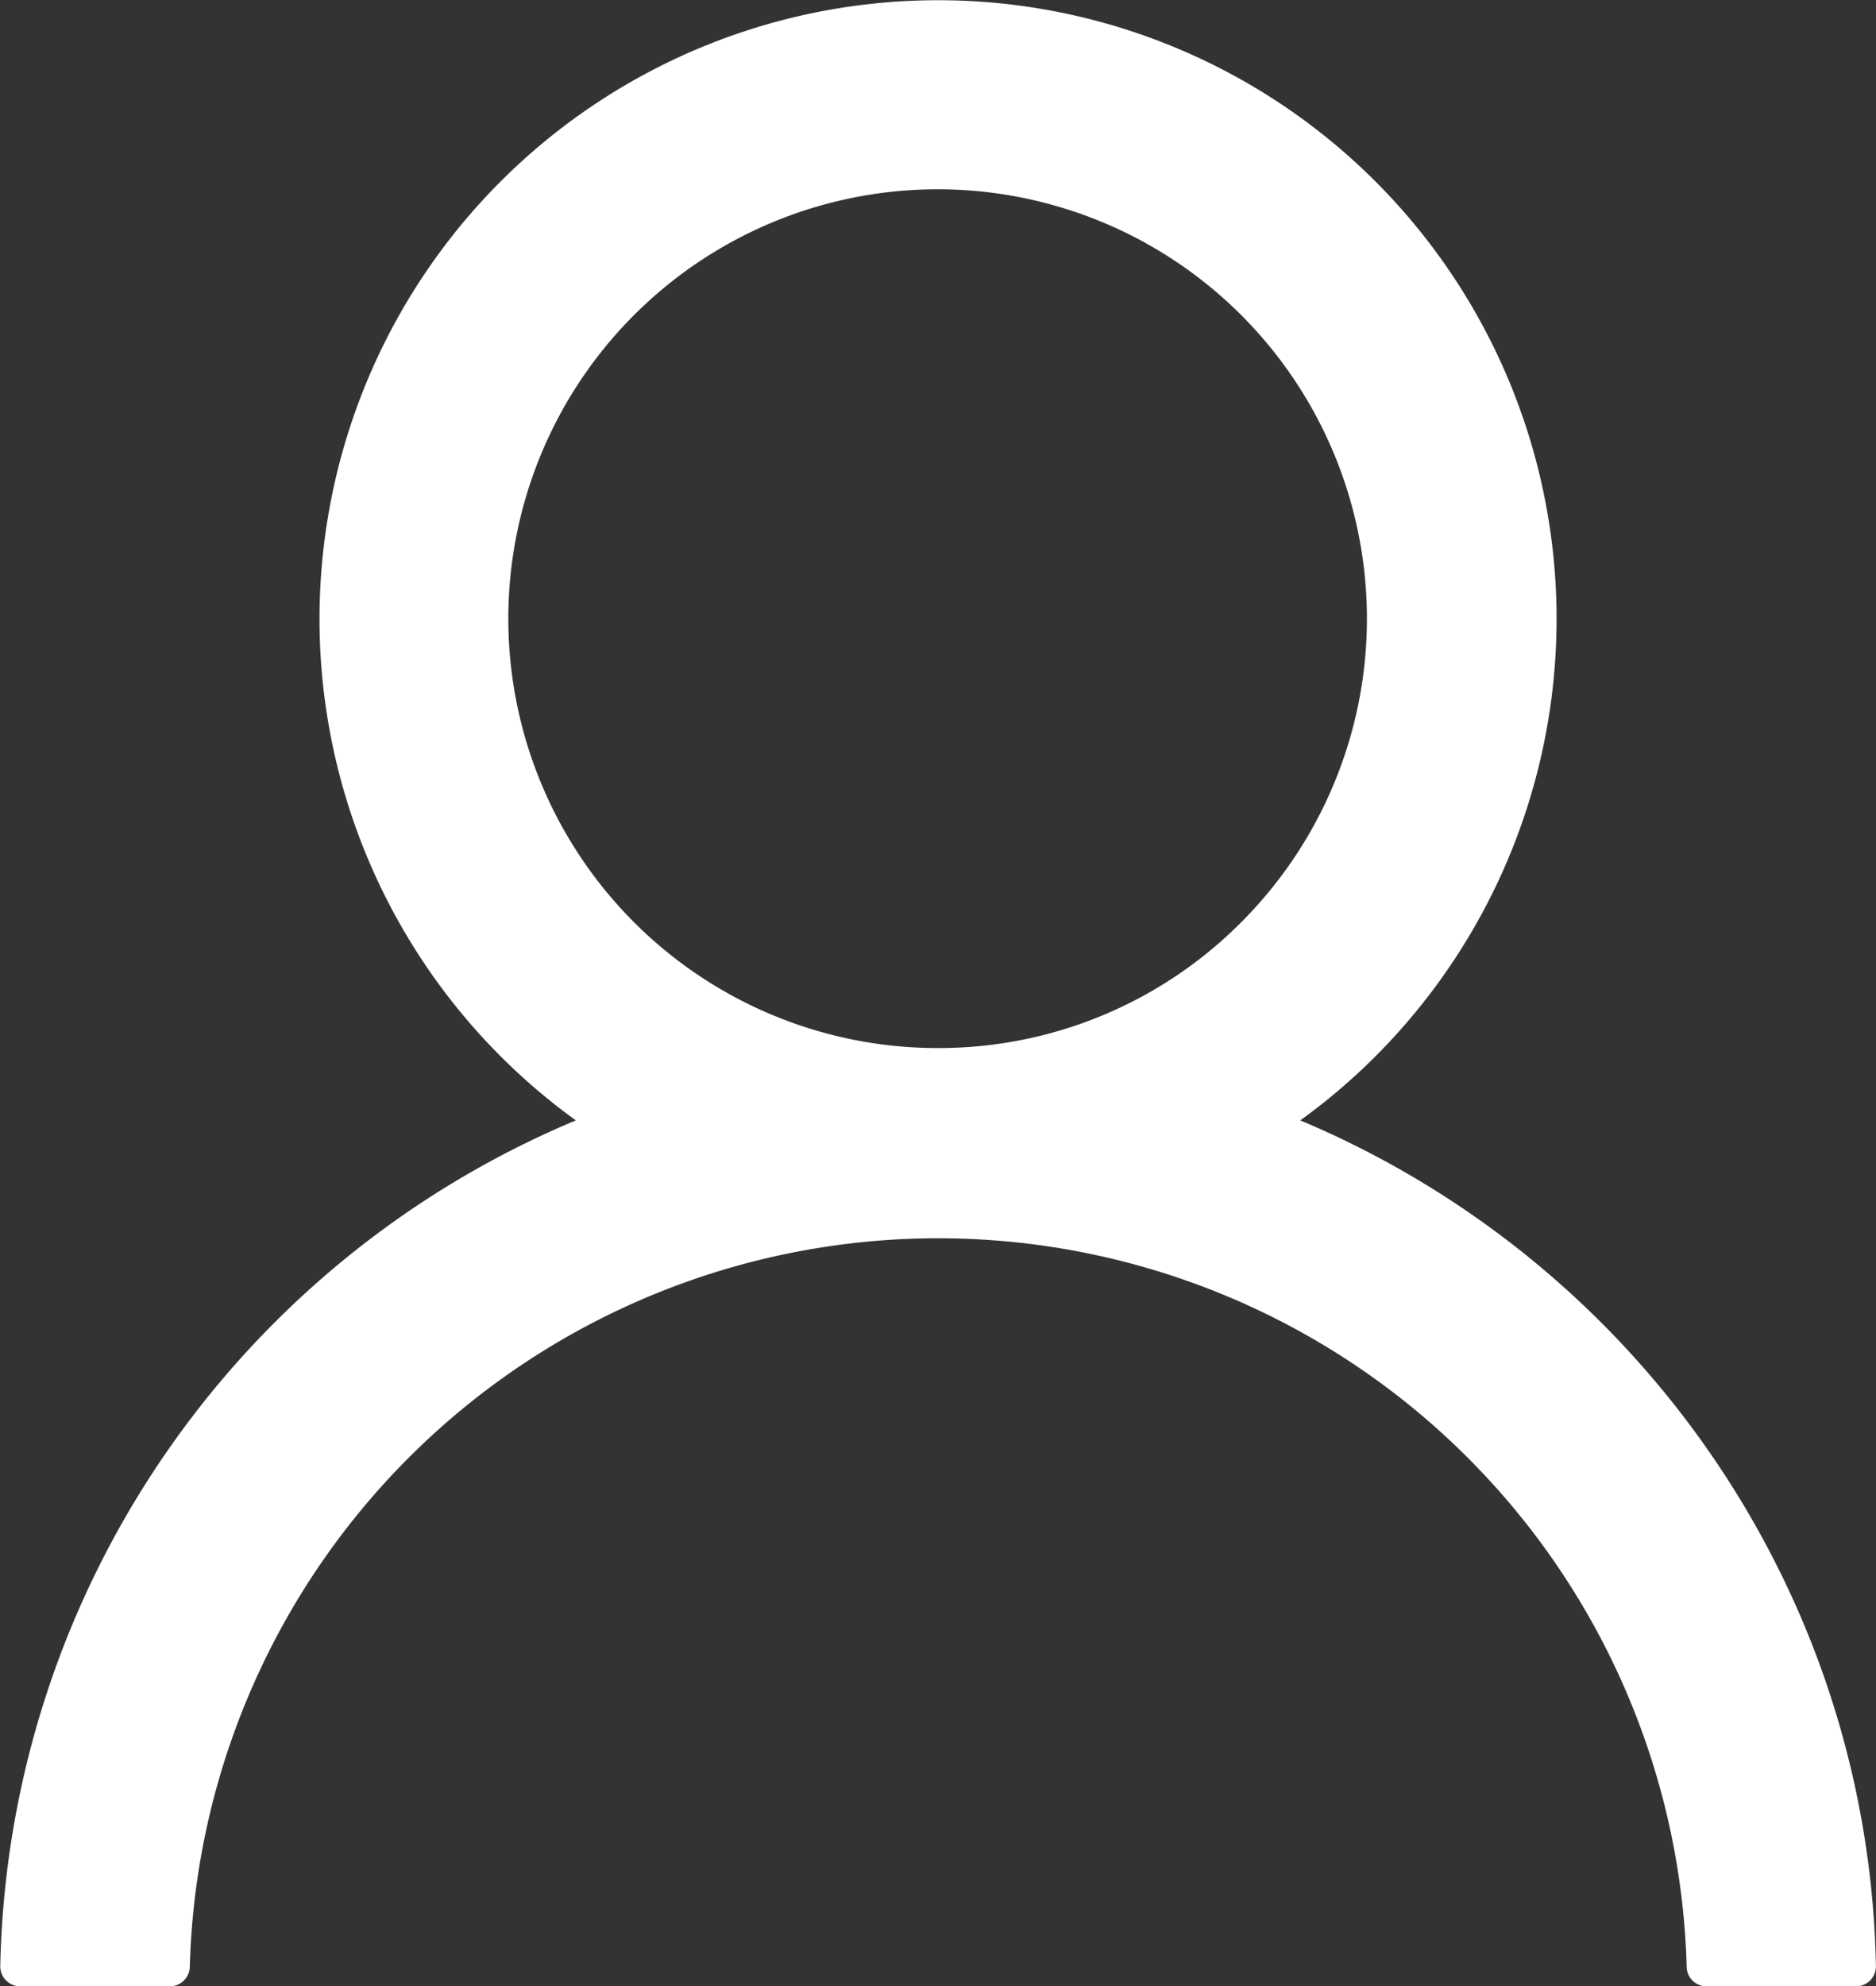 <svg xmlns="http://www.w3.org/2000/svg" width="20.421" height="21.616" viewBox="0 0 20.421 21.616">
  <rect x="0" y="0" width="20.421" height="21.616" fill="#333333" stroke="none"/>
  <path id="icon-account" d="M155.618,131.641a10.256,10.256,0,0,0-5.434-5.434l-.033-.014a6.733,6.733,0,1,0-7.886,0l-.033.014A10.207,10.207,0,0,0,136,135.394a.217.217,0,0,0,.217.223h1.629a.217.217,0,0,0,.217-.212,8.15,8.15,0,0,1,16.294,0,.215.215,0,0,0,.217.212H156.2a.217.217,0,0,0,.217-.223A10.12,10.12,0,0,0,155.618,131.641Zm-9.41-6.235a4.673,4.673,0,1,1,3.3-1.369A4.641,4.641,0,0,1,146.208,125.406Z" transform="translate(-135.997 -114)" fill="#fff"/>
</svg>
